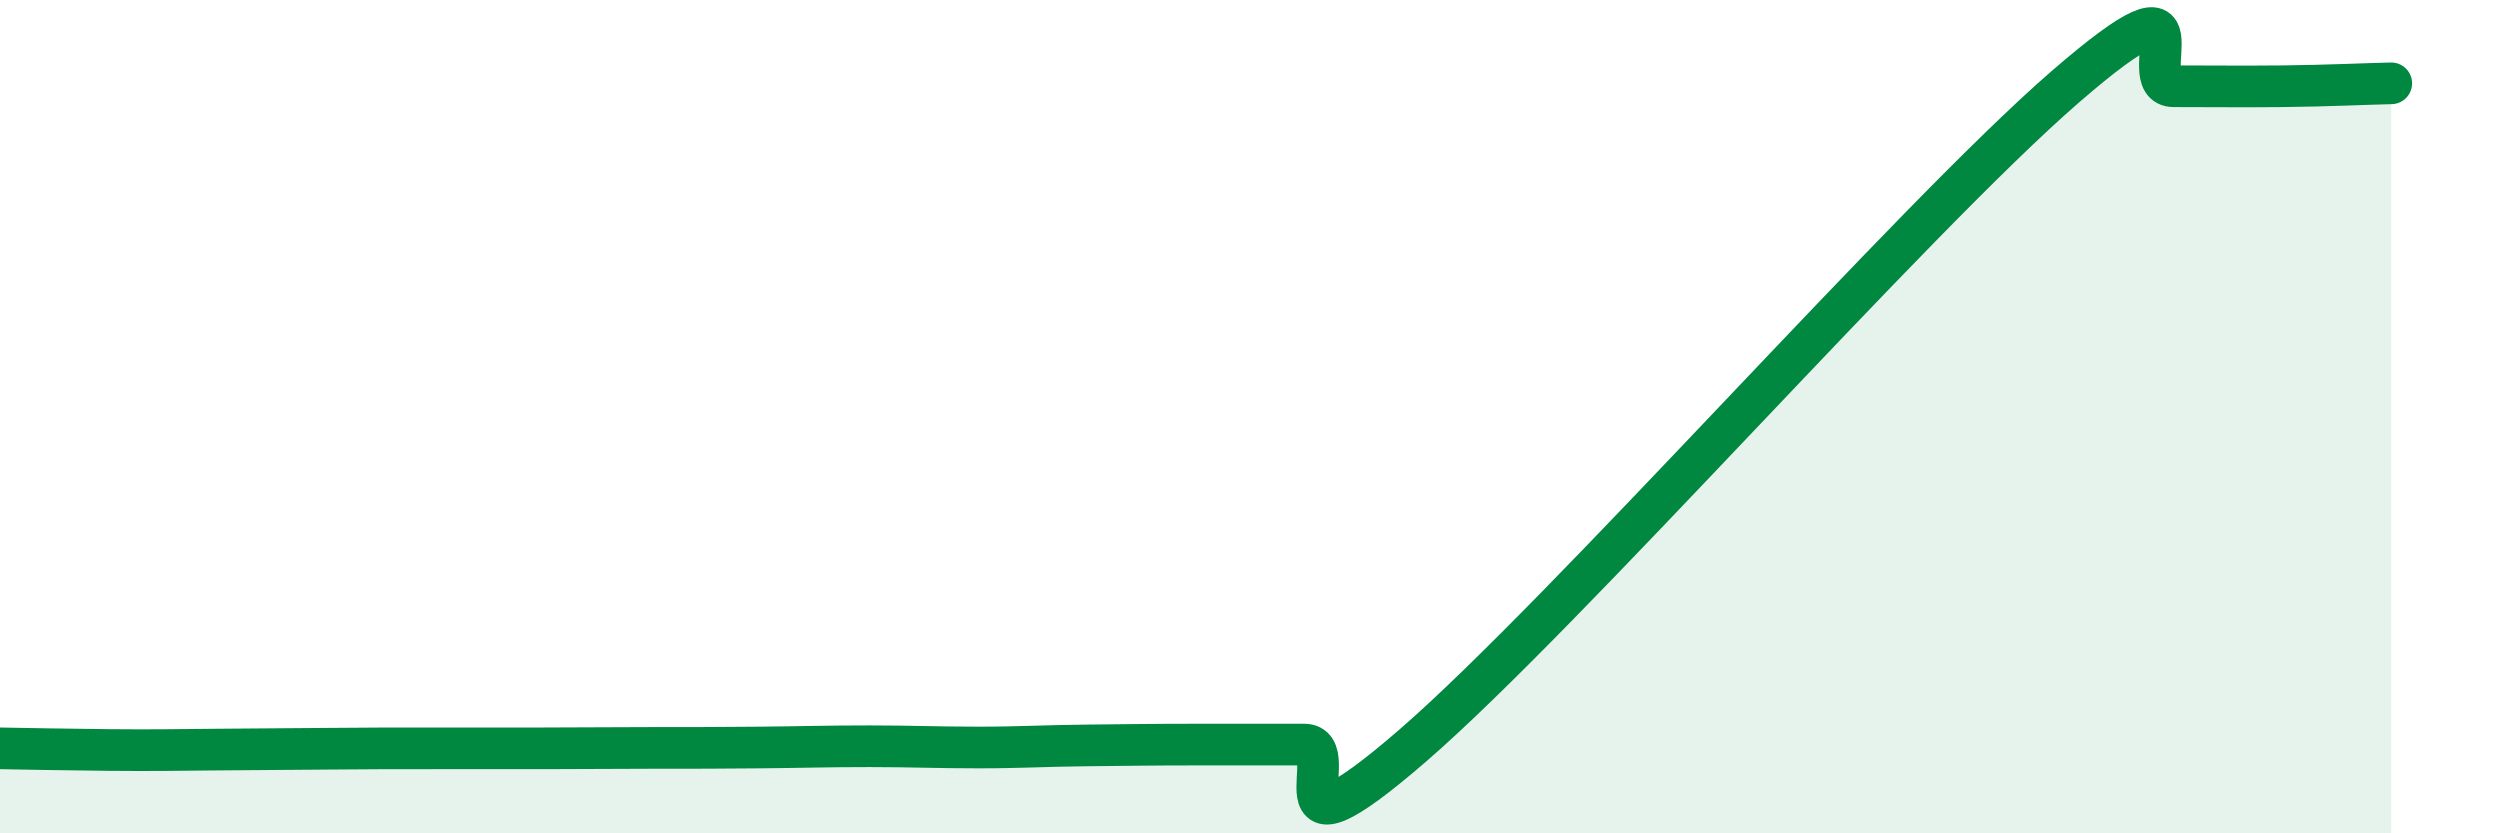 
    <svg width="60" height="20" viewBox="0 0 60 20" xmlns="http://www.w3.org/2000/svg">
      <path
        d="M 0,17.96 C 0.52,17.97 1.57,17.99 2.61,18 C 3.65,18.01 4.18,18 5.22,17.99 C 6.26,17.98 6.79,17.98 7.83,17.97 C 8.87,17.96 9.39,17.96 10.43,17.96 C 11.47,17.96 12,17.96 13.04,17.96 C 14.08,17.96 14.61,17.95 15.65,17.95 C 16.69,17.95 17.22,17.95 18.26,17.94 C 19.3,17.93 19.83,17.91 20.87,17.91 C 21.91,17.91 22.44,17.94 23.48,17.94 C 24.52,17.94 25.05,17.9 26.09,17.89 C 27.13,17.88 27.66,17.87 28.7,17.87 C 29.74,17.87 30.26,17.87 31.3,17.87 C 32.34,17.87 30.26,21.05 33.91,17.89 C 37.56,14.73 45.92,5.24 49.57,2.08 C 53.22,-1.08 51.13,2.07 52.17,2.07 C 53.21,2.07 53.74,2.08 54.78,2.07 C 55.82,2.06 56.87,2.01 57.39,2L57.39 20L0 20Z"
        fill="#008740"
        opacity="0.1"
        stroke-linecap="round"
        stroke-linejoin="round"
      />
      <path
        d="M 0,17.96 C 0.52,17.97 1.57,17.99 2.61,18 C 3.65,18.01 4.18,18 5.22,17.99 C 6.26,17.98 6.79,17.98 7.83,17.97 C 8.87,17.96 9.39,17.96 10.43,17.96 C 11.47,17.96 12,17.96 13.04,17.96 C 14.08,17.96 14.61,17.95 15.65,17.95 C 16.69,17.95 17.22,17.95 18.26,17.94 C 19.3,17.93 19.83,17.91 20.87,17.91 C 21.91,17.91 22.44,17.94 23.48,17.94 C 24.52,17.94 25.05,17.9 26.09,17.89 C 27.13,17.88 27.66,17.87 28.7,17.87 C 29.74,17.87 30.26,17.87 31.3,17.87 C 32.34,17.87 30.26,21.05 33.91,17.89 C 37.56,14.73 45.92,5.24 49.57,2.08 C 53.22,-1.08 51.13,2.07 52.17,2.07 C 53.21,2.07 53.74,2.08 54.78,2.07 C 55.82,2.06 56.87,2.01 57.39,2"
        stroke="#008740"
        stroke-width="1"
        fill="none"
        stroke-linecap="round"
        stroke-linejoin="round"
      />
    </svg>
  